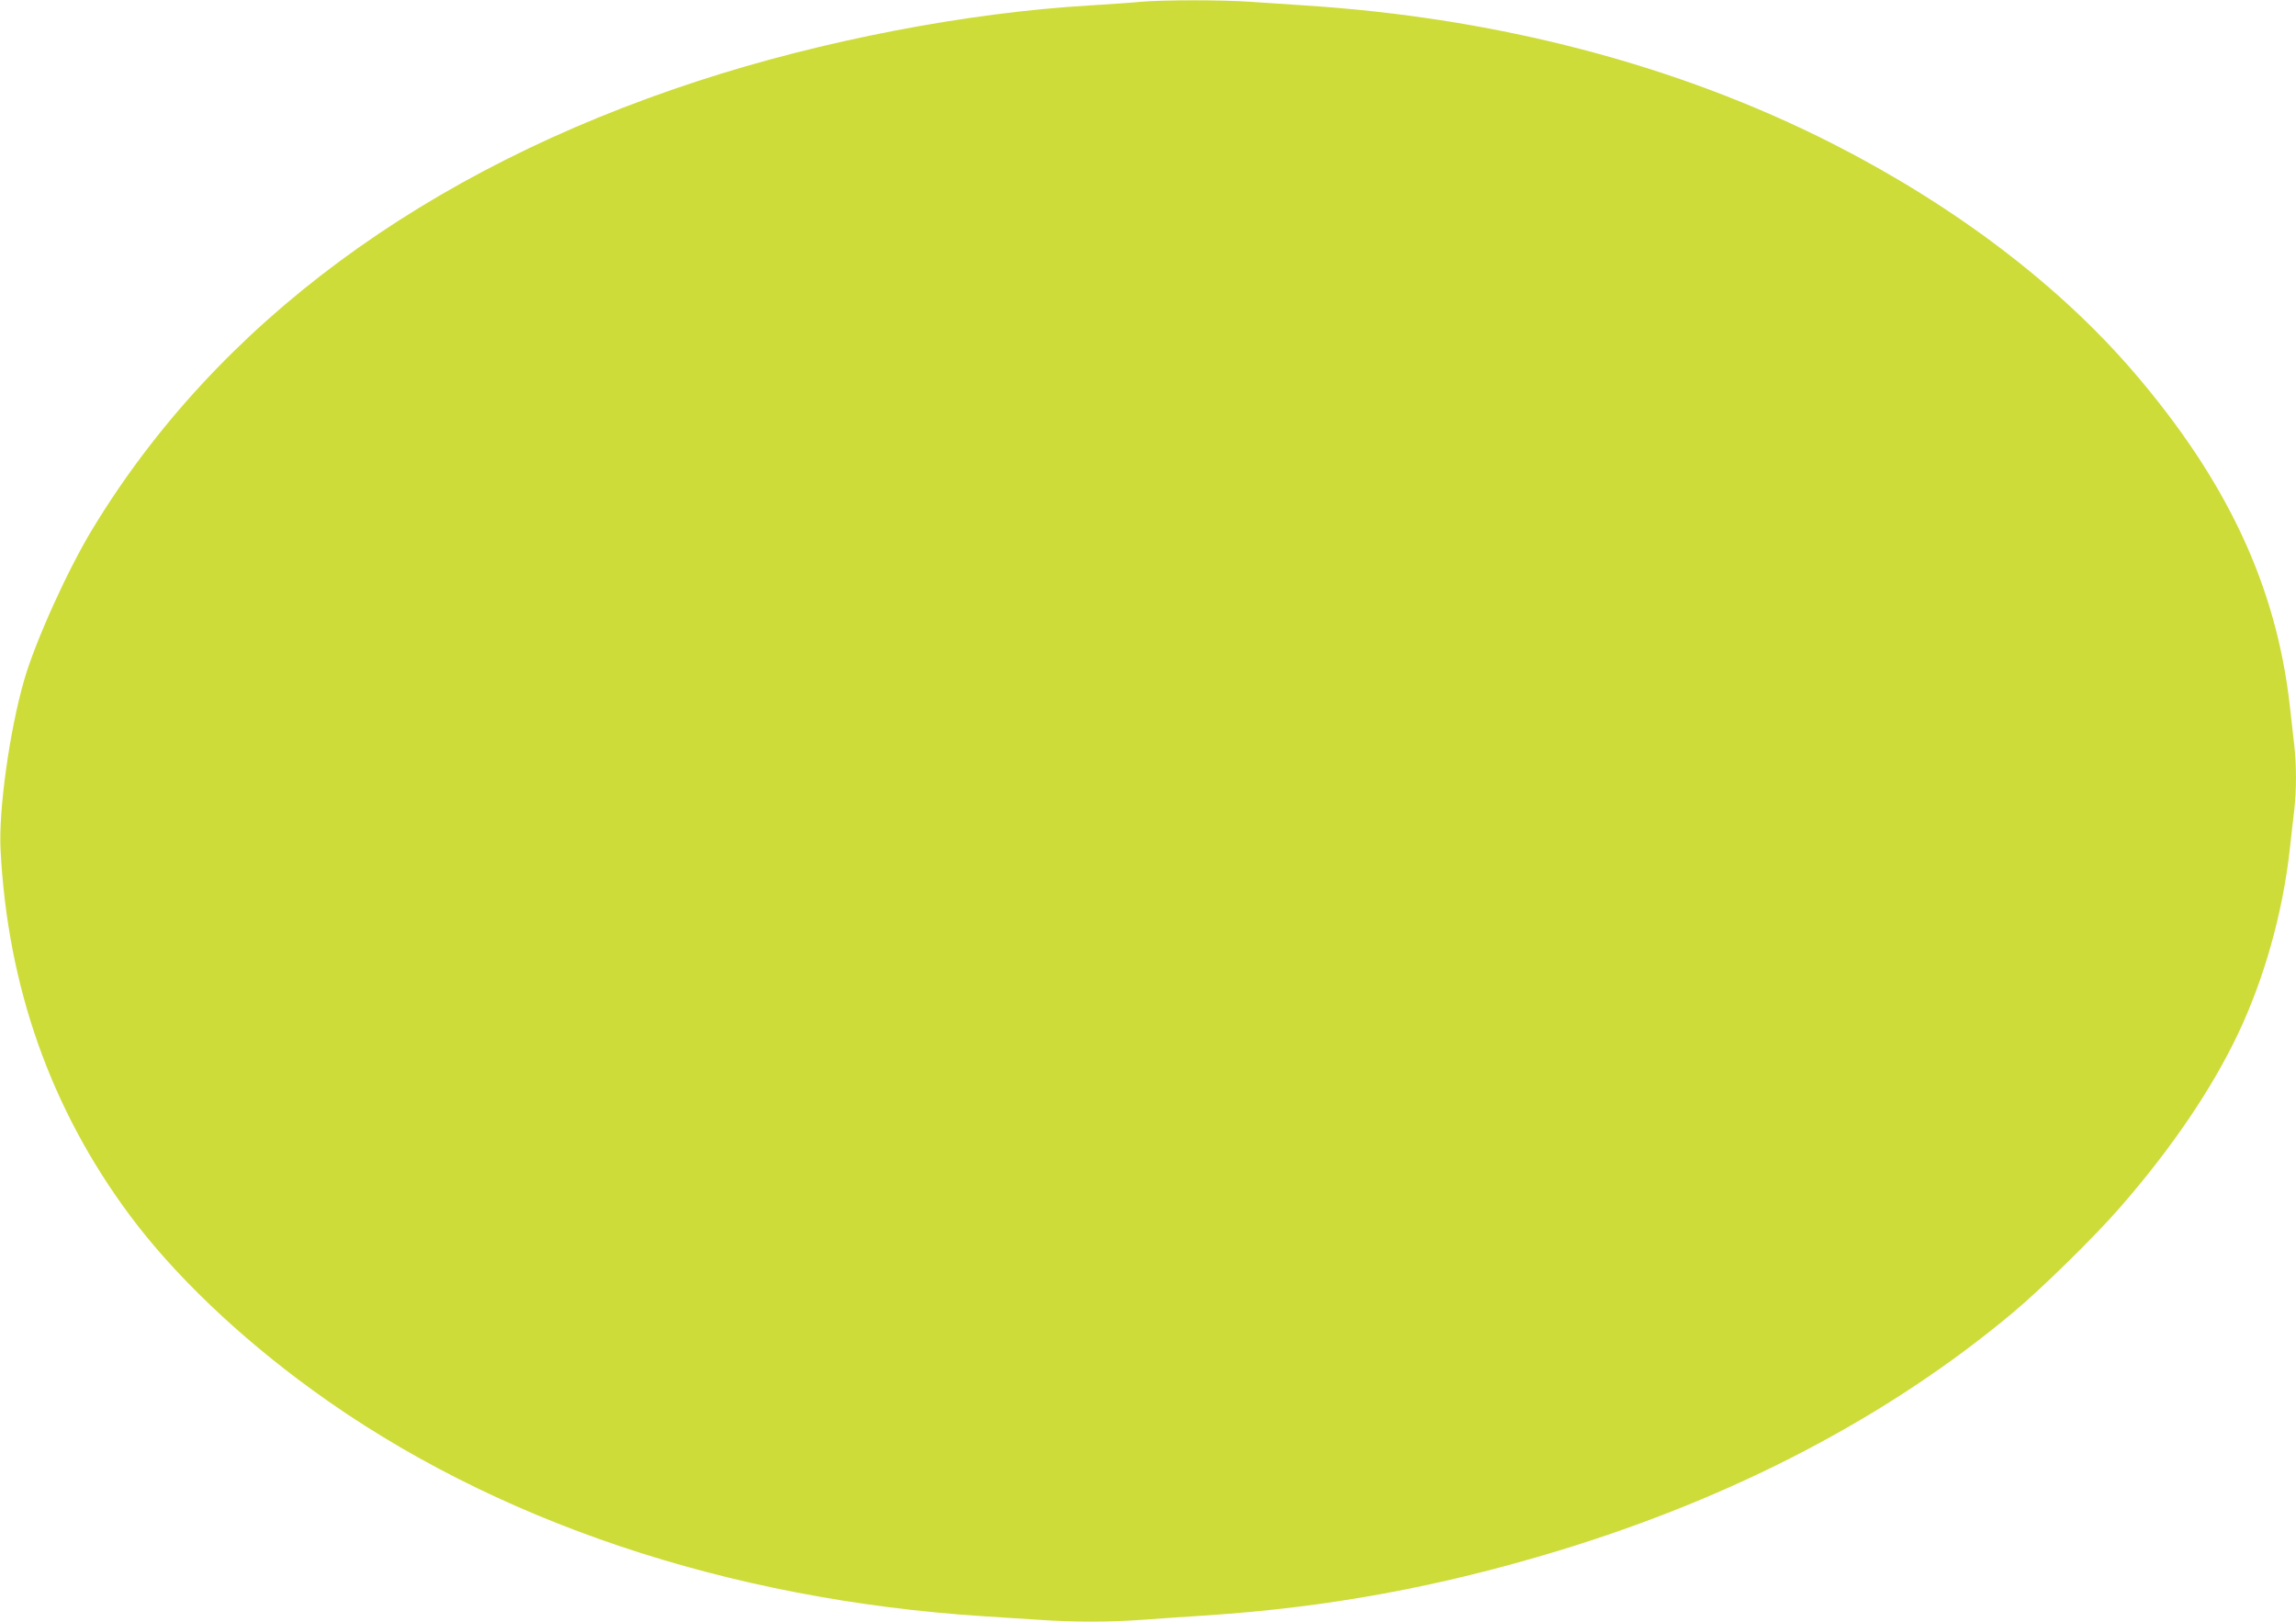 <?xml version="1.0" standalone="no"?>
<!DOCTYPE svg PUBLIC "-//W3C//DTD SVG 20010904//EN"
 "http://www.w3.org/TR/2001/REC-SVG-20010904/DTD/svg10.dtd">
<svg version="1.0" xmlns="http://www.w3.org/2000/svg"
 width="1280pt" height="904pt" viewBox="0 0 1280 904"
 preserveAspectRatio="xMidYMid meet">
<g transform="translate(0,904) scale(0.1,-0.1)"
fill="#cddc39" stroke="none">
<path d="M6360 9030 c-47 -5 -173 -13 -280 -20 -688 -40 -1499 -196 -2190
-422 -1524 -497 -2682 -1354 -3375 -2498 -139 -229 -318 -626 -380 -840 -82
-284 -143 -725 -132 -945 39 -765 279 -1445 720 -2039 246 -331 608 -677 1022
-977 1001 -727 2309 -1167 3740 -1259 94 -6 234 -15 312 -20 183 -13 389 -13
567 0 77 6 242 17 366 25 675 45 1292 158 1957 360 984 299 1843 749 2533
1326 164 137 460 428 600 589 285 327 508 655 655 963 146 306 250 673 290
1029 8 73 19 172 25 219 13 109 13 258 0 368 -5 47 -17 147 -25 221 -76 666
-350 1250 -869 1855 -419 488 -1001 929 -1681 1275 -865 439 -1866 701 -2945
770 -91 6 -226 15 -300 20 -155 11 -484 11 -610 0z"/>
</g>
</svg>
